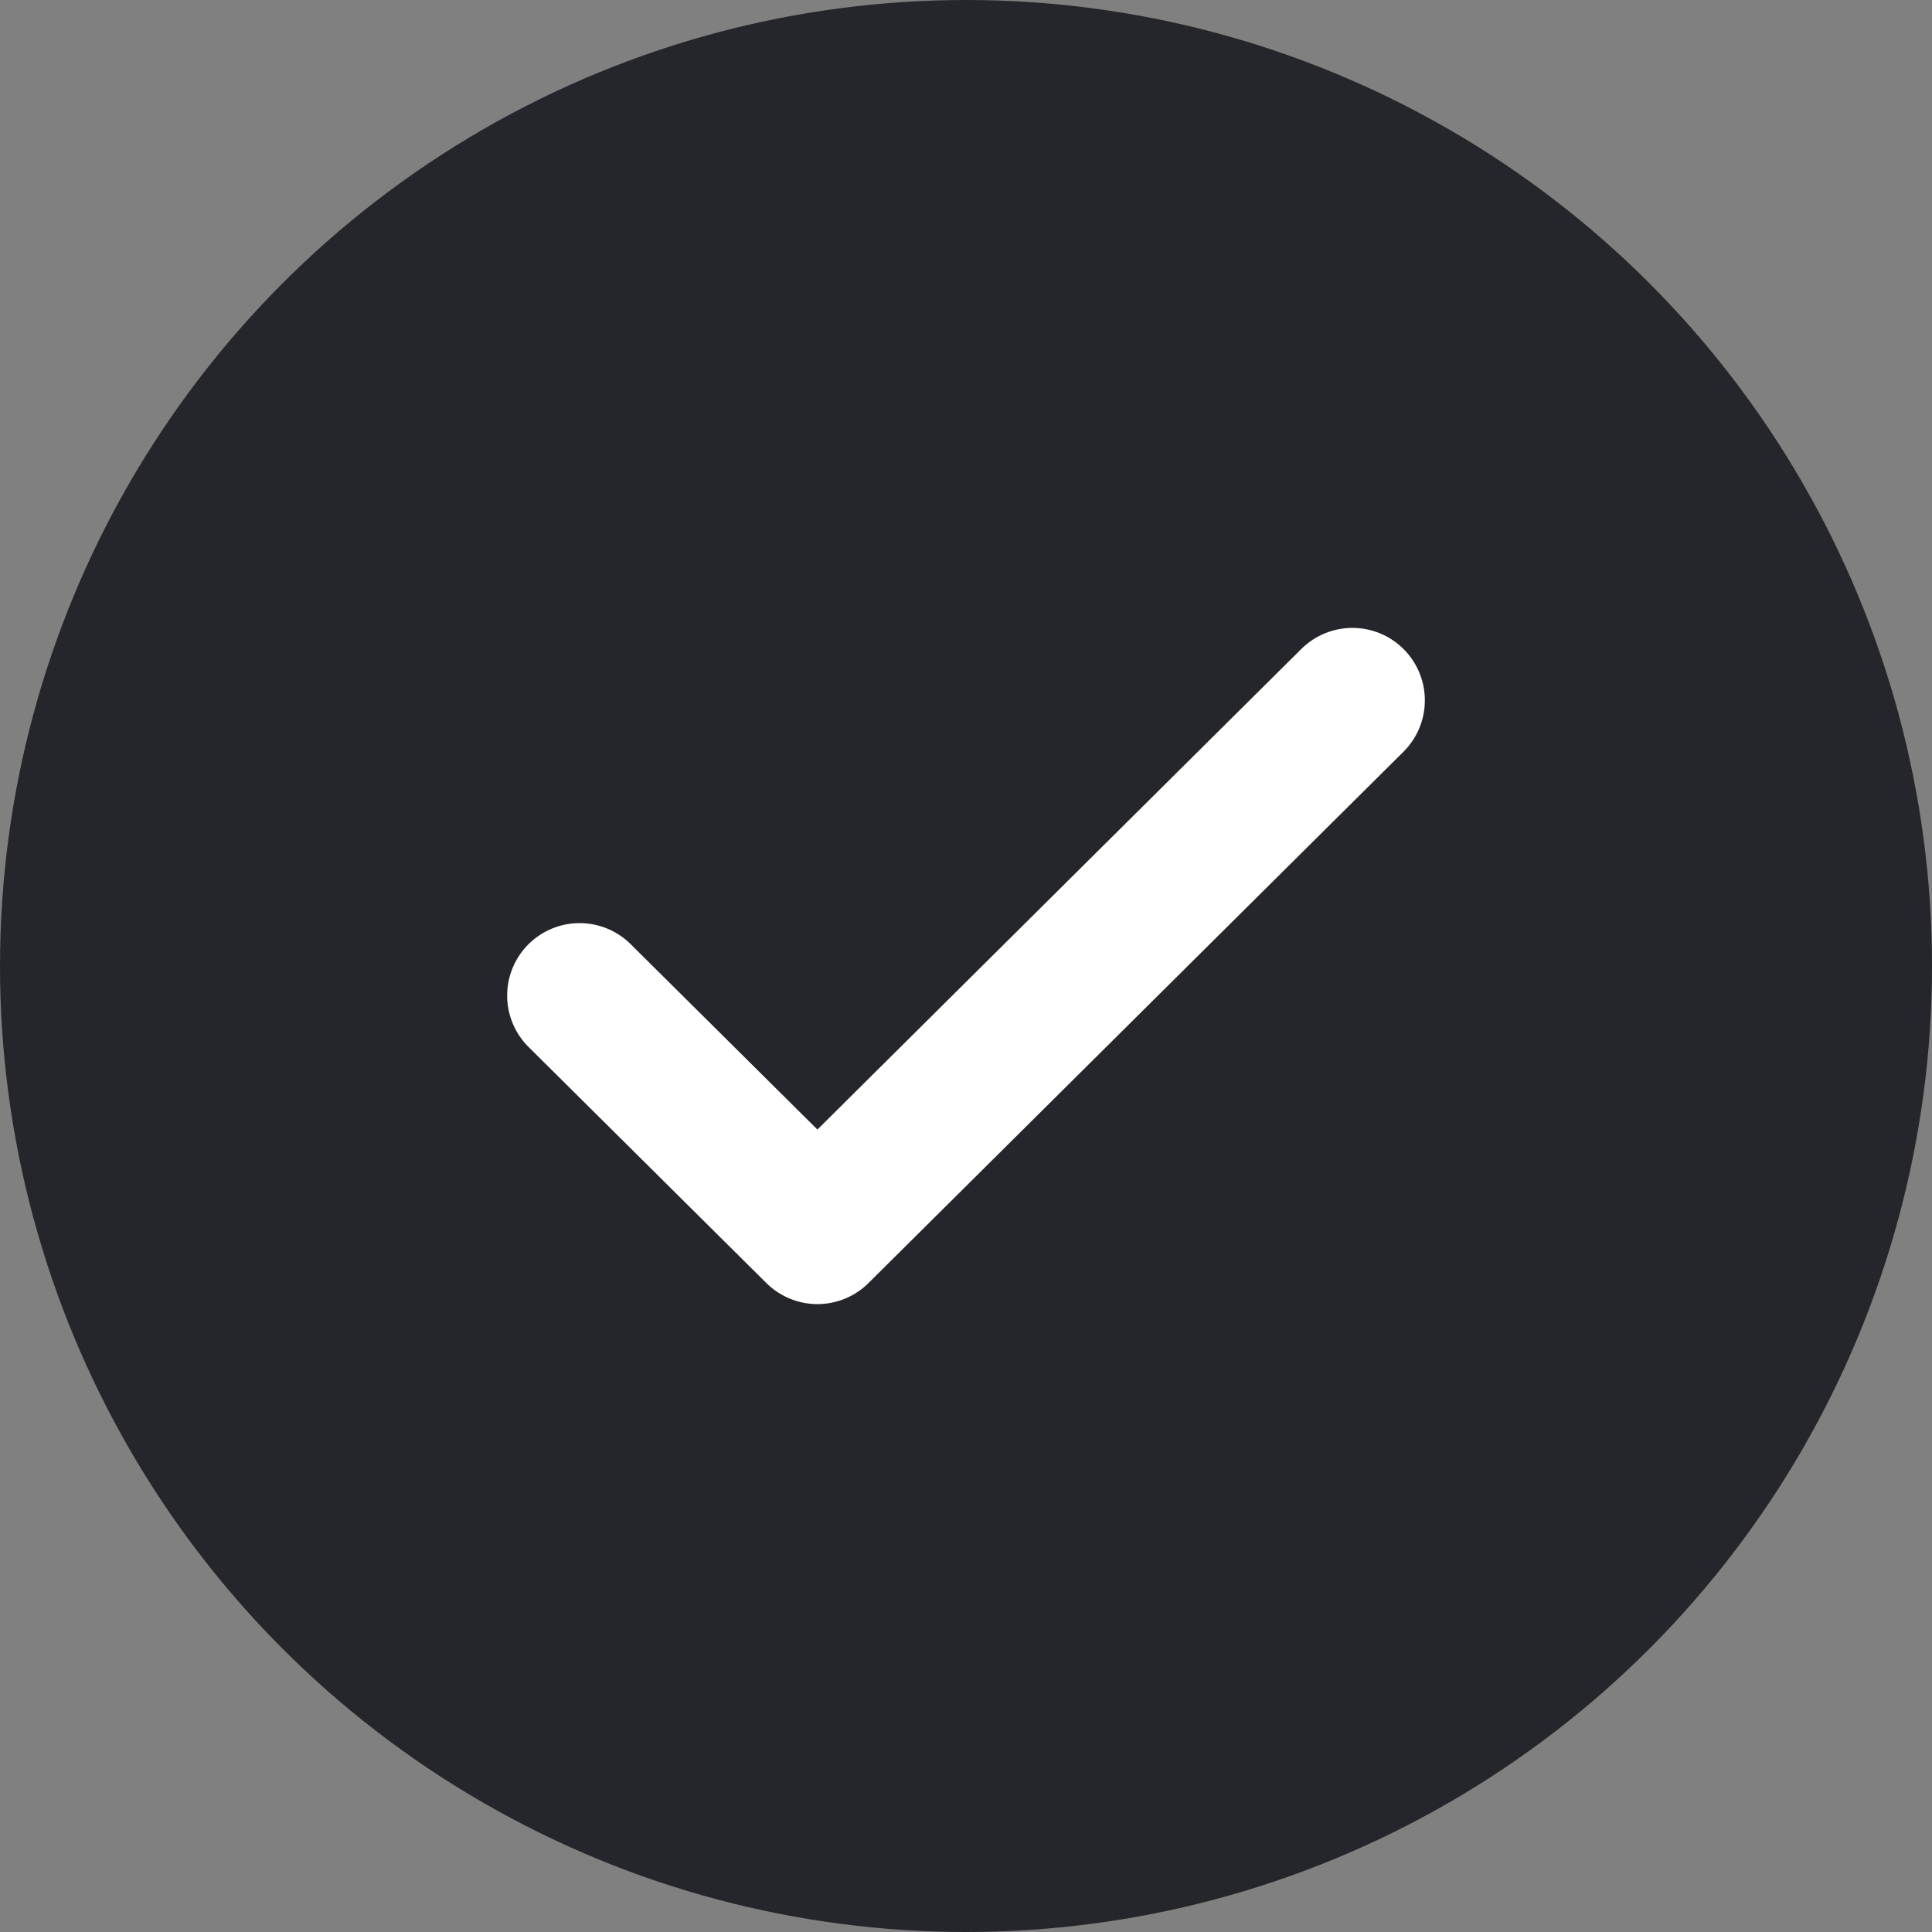 <svg width="20" height="20" viewBox="0 0 20 20" fill="none" xmlns="http://www.w3.org/2000/svg">
<rect x="0" y="0" width="20" height="20" fill="#808080" stroke="none"/>
<circle cx="10" cy="10" r="10" fill="#25262C"/>
<path d="M6 10.306L8.462 12.75L14 7.25" stroke="white" stroke-width="1.5" stroke-linecap="round" stroke-linejoin="round"/>
</svg>
